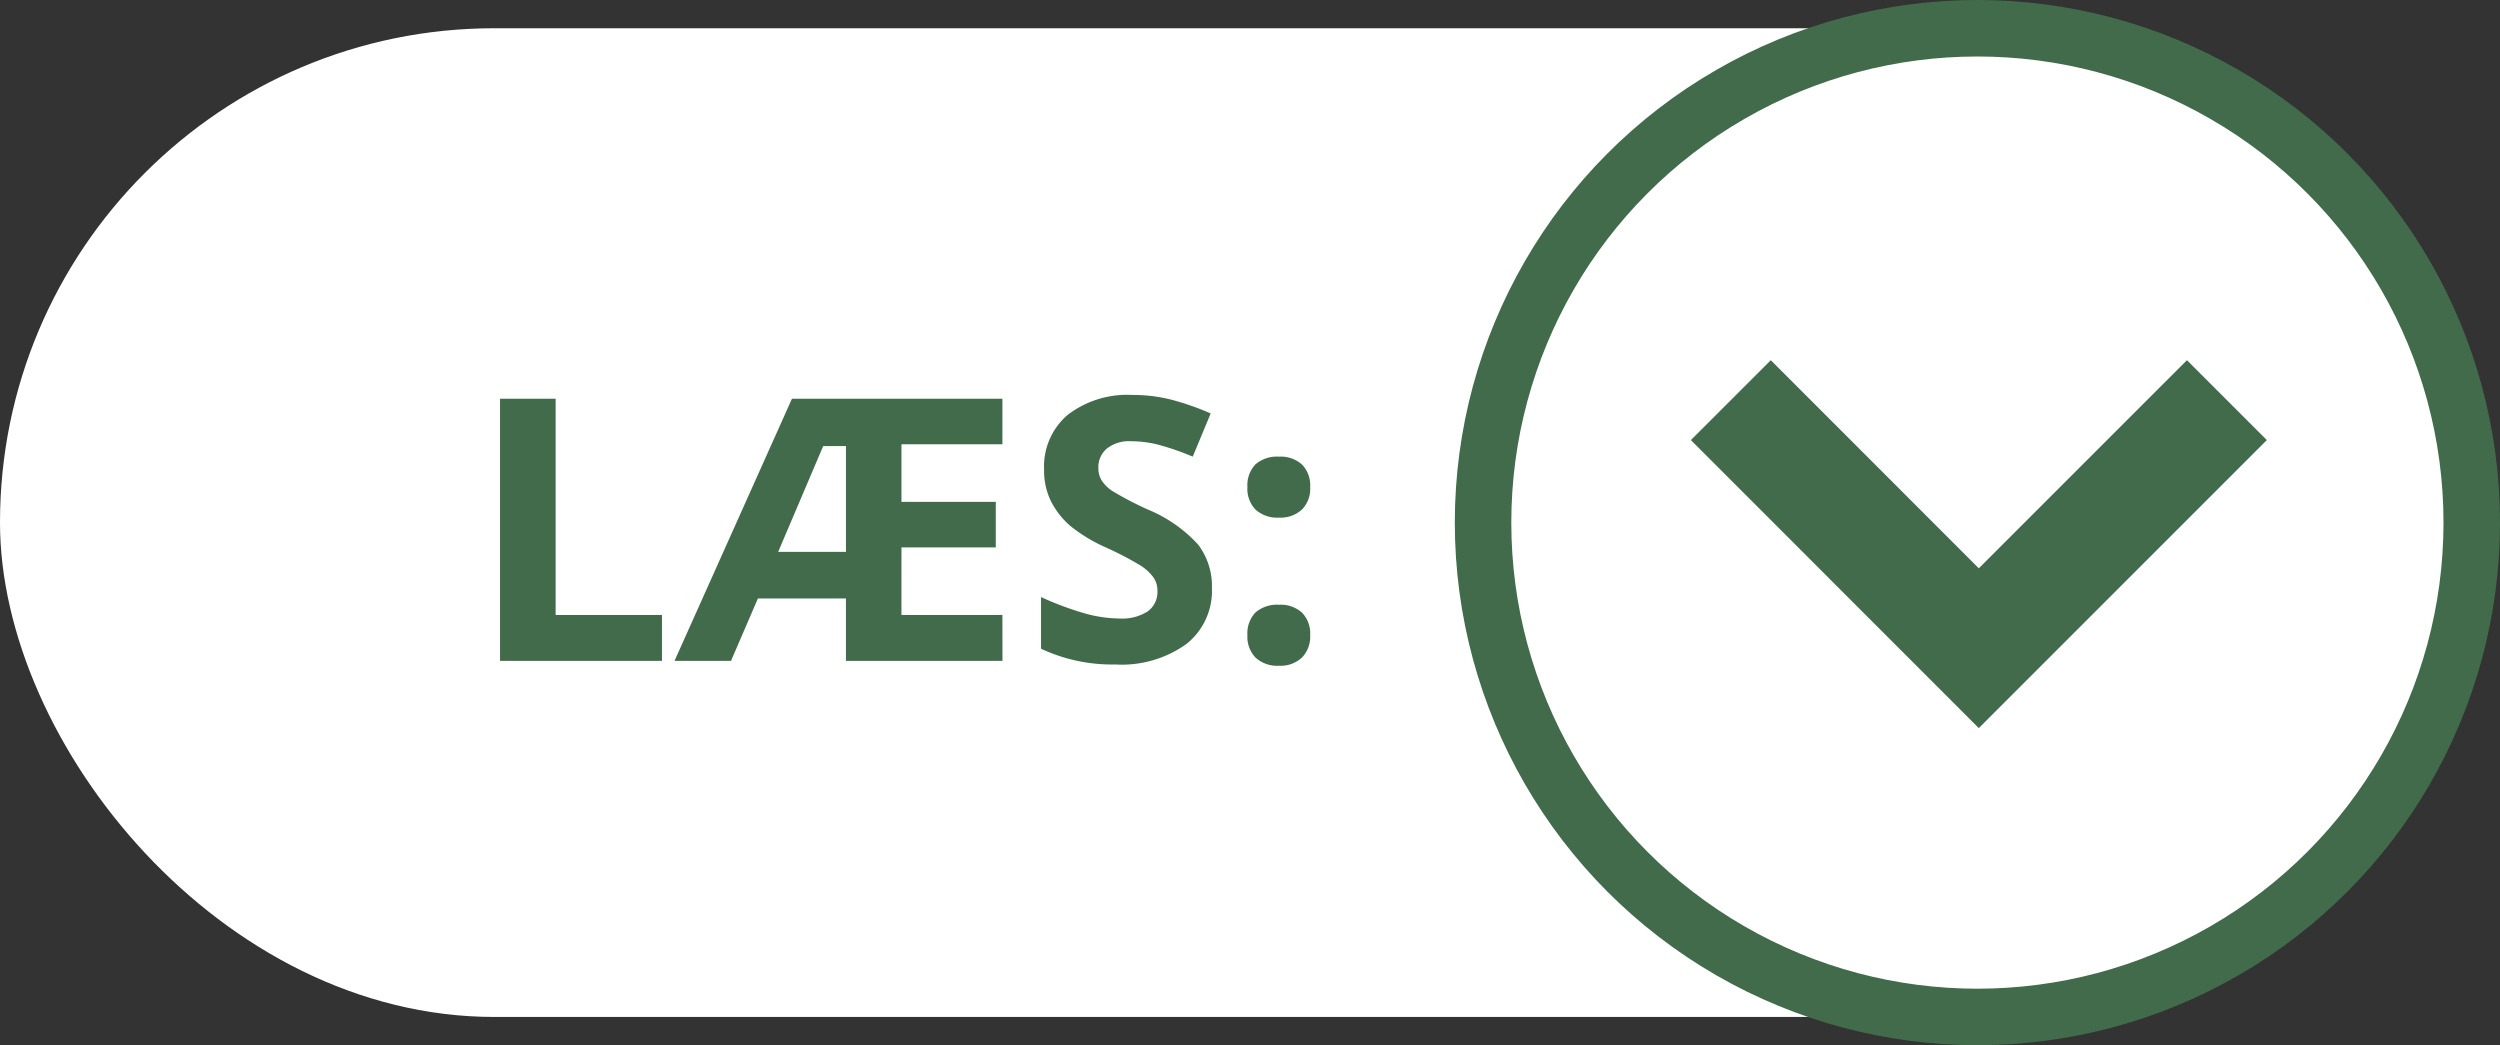 <svg xmlns="http://www.w3.org/2000/svg" width="177" height="74" viewBox="0 0 177 74">
  <rect x="0" y="0" width="177" height="74" fill="#333333" stroke="none"/>
  <g id="Group_203" data-name="Group 203" transform="translate(0 2)">
    <rect id="Rectangle_34" data-name="Rectangle 34" width="175" height="70" rx="35" fill="#fff"/>
    <path id="Path_8582" data-name="Path 8582" d="M-58.843,0V-18.561h3.936V-3.25h7.528V0Zm35.572,0H-34.354V-4.418h-6.233L-42.491,0h-4l8.315-18.561h14.9v3.225h-7.147v4.075h6.678v3.225h-6.678V-3.25h7.147ZM-39.152-7.719h4.8v-7.49h-1.612Zm30.71,2.564a4.8,4.8,0,0,1-1.809,3.961A7.859,7.859,0,0,1-15.285.254,11.822,11.822,0,0,1-20.541-.863V-4.52a21.659,21.659,0,0,0,3.18,1.181A9.41,9.41,0,0,0-14.98-3a3.384,3.384,0,0,0,1.987-.5A1.693,1.693,0,0,0-12.3-4.964a1.626,1.626,0,0,0-.3-.971,3.409,3.409,0,0,0-.9-.819,23.019,23.019,0,0,0-2.406-1.257,11.4,11.4,0,0,1-2.552-1.536,5.767,5.767,0,0,1-1.358-1.714,4.891,4.891,0,0,1-.508-2.285,4.8,4.8,0,0,1,1.669-3.872,6.937,6.937,0,0,1,4.615-1.409,10.9,10.9,0,0,1,2.761.343,18.98,18.98,0,0,1,2.749.965L-9.8-14.46a18.574,18.574,0,0,0-2.457-.851,7.907,7.907,0,0,0-1.911-.241,2.53,2.53,0,0,0-1.714.521,1.717,1.717,0,0,0-.6,1.358,1.681,1.681,0,0,0,.241.908,2.652,2.652,0,0,0,.768.749,23.748,23.748,0,0,0,2.495,1.3A9.926,9.926,0,0,1-9.407-8.22,4.869,4.869,0,0,1-8.442-5.154Zm2.514,3.339a2.128,2.128,0,0,1,.571-1.612,2.317,2.317,0,0,1,1.663-.546,2.251,2.251,0,0,1,1.631.559,2.123,2.123,0,0,1,.578,1.6A2.123,2.123,0,0,1-2.069-.235,2.21,2.21,0,0,1-3.694.343a2.277,2.277,0,0,1-1.65-.565A2.114,2.114,0,0,1-5.929-1.815Zm0-10.486a2.128,2.128,0,0,1,.571-1.612,2.317,2.317,0,0,1,1.663-.546,2.251,2.251,0,0,1,1.631.559,2.123,2.123,0,0,1,.578,1.6,2.1,2.1,0,0,1-.59,1.593,2.244,2.244,0,0,1-1.619.565,2.292,2.292,0,0,1-1.65-.559A2.11,2.11,0,0,1-5.929-12.3Z" transform="translate(94.246 44.791)" fill="#416b4a"/>
    <g id="Group_25" data-name="Group 25" transform="translate(175 70) rotate(180)">
      <circle id="Ellipse_7" data-name="Ellipse 7" cx="35" cy="35" r="35" fill="#fff" stroke="#416b4a" stroke-miterlimit="10" stroke-width="4"/>
      <path id="Path_3" data-name="Path 3" d="M0,0,17.556,17.564,35.121,0" transform="translate(52.457 43.67) rotate(180)" fill="none" stroke="#416b4a" stroke-miterlimit="10" stroke-width="8"/>
    </g>
  </g>
</svg>
